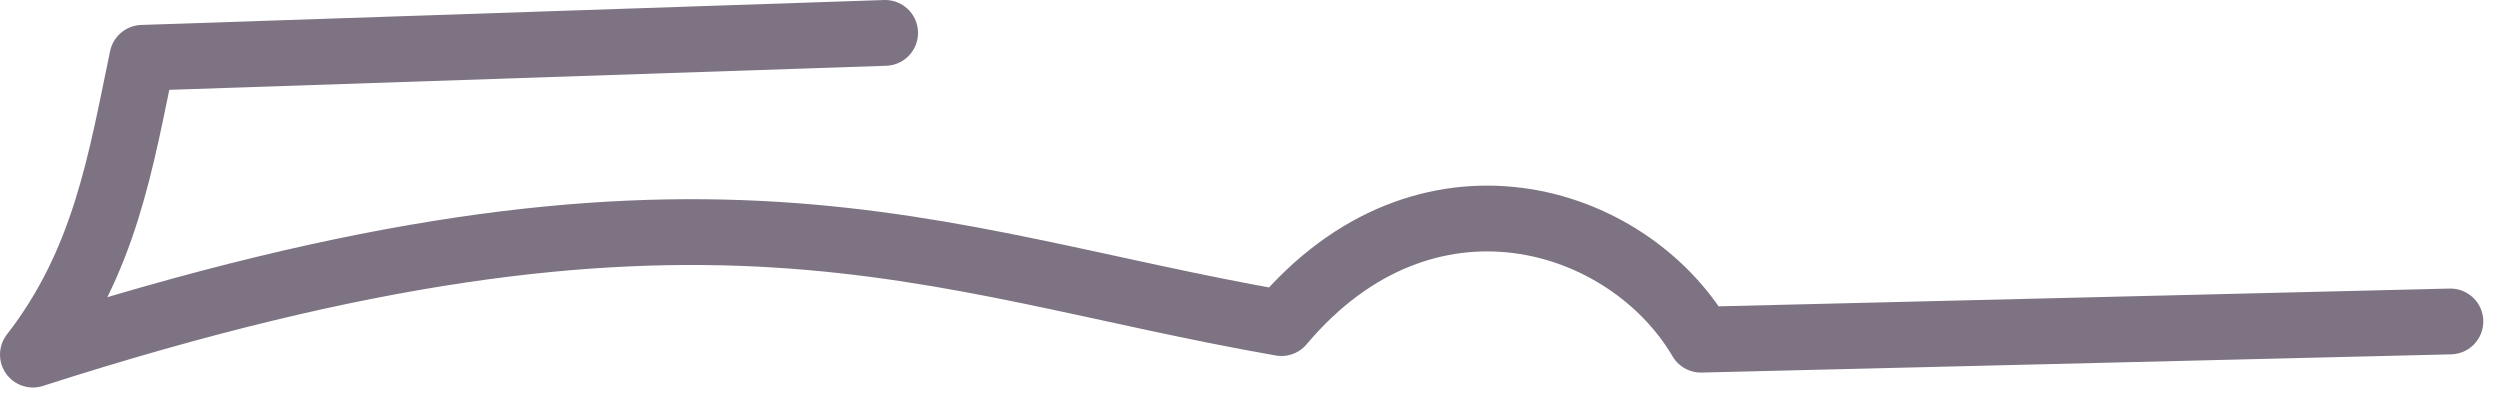 <?xml version="1.0" encoding="utf-8"?>
<svg xmlns="http://www.w3.org/2000/svg" fill="none" height="100%" overflow="visible" preserveAspectRatio="none" style="display: block;" viewBox="0 0 76 12" width="100%">
<path d="M74.492 9.772L51.708 10.326C49.478 6.53 43.33 4.626 38.956 9.822C28.144 7.93 21.39 4.226 1 10.78C3.202 7.954 3.68 4.84 4.326 1.758L26.908 1" id="Vector" stroke="#7D7382" stroke-linecap="round" stroke-linejoin="round" stroke-width="2"/>
</svg>